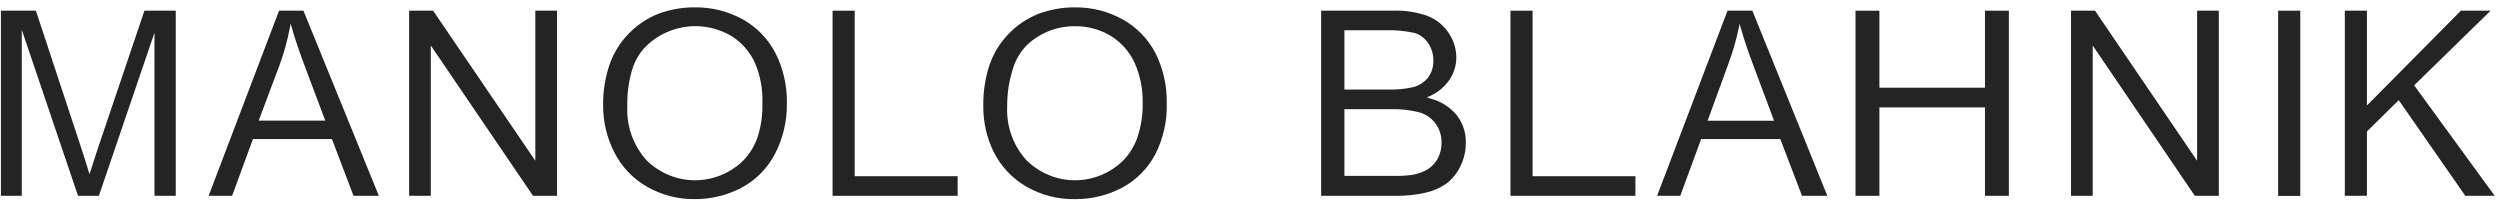 <svg width="339" height="28" viewBox="0 0 339 28" fill="none" xmlns="http://www.w3.org/2000/svg">
    <path d="M23.832 26.552V1.448H19.588L13.634 19.041C13.04 20.818 12.587 22.19 12.304 23.114L12.135 23.62L11.979 23.114C11.739 22.277 11.329 21.02 10.777 19.344L4.865 1.448H0.126V26.552H2.955V4.048L10.579 26.552H13.408L20.946 4.438V26.552H23.832Z" fill="#242424"/>
    <path d="M75.532 26.552V1.448H72.59V21.8L58.729 1.448H55.476V26.552H58.417V6.171L72.279 26.552H75.532Z" fill="#242424"/>
    <path d="M100.776 2.66C98.779 1.541 96.533 0.969 94.256 0.999C92.544 0.98 90.842 1.279 89.235 1.88C87.749 2.477 86.4 3.382 85.274 4.538C84.107 5.723 83.213 7.159 82.658 8.741C82.05 10.539 81.753 12.43 81.781 14.331C81.78 16.518 82.294 18.673 83.28 20.615C84.262 22.575 85.787 24.197 87.665 25.28C89.667 26.443 91.938 27.036 94.242 26.999C96.435 27.008 98.599 26.478 100.55 25.454C102.474 24.432 104.051 22.841 105.076 20.889C106.178 18.769 106.738 16.399 106.702 13.999C106.742 11.652 106.218 9.331 105.175 7.239C104.179 5.306 102.649 3.714 100.776 2.66ZM102.785 18.434C102.384 19.667 101.717 20.793 100.833 21.727C99.066 23.47 96.705 24.444 94.249 24.444C91.792 24.444 89.431 23.47 87.665 21.727C86.773 20.738 86.084 19.576 85.637 18.311C85.19 17.047 84.995 15.703 85.062 14.36C85.028 12.673 85.257 10.991 85.741 9.377C86.136 8.102 86.854 6.956 87.82 6.055C89.347 4.672 91.26 3.813 93.289 3.598C95.319 3.382 97.363 3.823 99.135 4.856C100.547 5.724 101.675 7.001 102.374 8.525C103.104 10.25 103.448 12.121 103.379 13.999C103.42 15.501 103.219 16.999 102.785 18.434Z" fill="#242424"/>
    <path d="M193.674 2.199C192.138 1.637 190.51 1.382 188.879 1.448H179.148V26.552H189.049C190.475 26.585 191.899 26.445 193.292 26.133C194.302 25.91 195.262 25.493 196.121 24.905C196.918 24.298 197.563 23.506 198.002 22.594C198.511 21.59 198.773 20.475 198.766 19.344C198.794 17.987 198.354 16.662 197.521 15.603C196.58 14.477 195.312 13.688 193.9 13.35L193.476 13.22L193.872 13.032C194.968 12.552 195.909 11.766 196.588 10.764C197.166 9.884 197.476 8.849 197.479 7.789C197.468 6.623 197.119 5.487 196.475 4.524C195.792 3.479 194.816 2.668 193.674 2.199ZM194.678 16.773C195.21 17.519 195.488 18.422 195.47 19.344C195.485 20.123 195.295 20.891 194.919 21.569C194.577 22.167 194.09 22.664 193.504 23.013C192.857 23.371 192.153 23.611 191.425 23.721C190.628 23.829 189.824 23.872 189.021 23.851H182.302V14.809H188.582C189.897 14.763 191.211 14.909 192.486 15.242C193.361 15.493 194.132 16.031 194.678 16.773ZM193.66 10.504C193.122 11.167 192.387 11.634 191.567 11.833C190.457 12.078 189.321 12.18 188.186 12.136H182.302V4.105H187.748C189.115 4.055 190.483 4.176 191.821 4.467C192.595 4.708 193.26 5.219 193.702 5.911C194.143 6.597 194.374 7.402 194.367 8.222C194.386 9.042 194.137 9.845 193.66 10.504Z" fill="#242424"/>
    <path d="M204.819 1.448V26.552H221.764V23.894H207.818V1.448H204.819Z" fill="#242424"/>
    <path d="M241.409 18.853L244.351 26.552H247.788L237.619 1.448H234.252L224.705 26.552H227.845L230.674 18.853H241.409ZM234.337 8.742C234.928 7.168 235.401 5.551 235.751 3.903L235.879 3.224L236.077 3.889C236.459 5.247 237.053 7.023 237.859 9.147L240.56 16.369H231.551L234.337 8.742Z" fill="#242424"/>
    <path d="M272.4 26.552V1.448H269.161V11.891H254.847V1.448H251.608V26.552H254.847V14.563H269.161V26.552H272.4Z" fill="#242424"/>
    <path d="M300.871 26.552V1.448H297.929V21.8L284.082 1.448H280.829V26.552H283.771V6.171L297.618 26.552H300.871Z" fill="#242424"/>
    <path d="M311.918 1.448H308.92V26.567H311.918V1.448Z" fill="#242424"/>
    <path d="M334.293 26.552H338.282L327.362 11.573L327.461 11.472L337.73 1.448H333.699L320.955 14.303V1.448H317.957V26.552H320.955V17.828L325.269 13.581L334.293 26.552Z" fill="#242424"/>
    <path d="M45.009 18.853L47.937 26.552H51.373L41.147 1.448H37.838L28.291 26.552H31.473L34.302 18.853H45.009ZM37.937 8.742C38.511 7.164 38.96 5.541 39.28 3.889L39.422 3.21L39.606 3.874C39.988 5.232 40.582 7.009 41.388 9.132L44.103 16.354H35.08L37.937 8.742Z" fill="#242424"/>
    <path d="M152.289 2.662C150.305 1.55 148.074 0.978 145.811 1.001C144.103 0.981 142.407 1.28 140.804 1.882C139.307 2.473 137.948 3.378 136.816 4.54C135.648 5.725 134.754 7.161 134.199 8.743C133.596 10.541 133.304 12.433 133.336 14.333C133.308 16.513 133.793 18.668 134.75 20.616C135.737 22.574 137.261 24.195 139.135 25.282C141.167 26.461 143.474 27.055 145.811 27.001C148.014 27.016 150.189 26.486 152.148 25.455C154.072 24.434 155.649 22.843 156.674 20.891C157.747 18.763 158.277 16.393 158.215 14.001C158.253 11.656 157.734 9.336 156.702 7.241C155.7 5.308 154.166 3.716 152.289 2.662ZM154.297 18.435C153.9 19.67 153.233 20.797 152.346 21.729C150.581 23.471 148.223 24.445 145.769 24.445C143.314 24.445 140.956 23.471 139.192 21.729C138.293 20.743 137.599 19.583 137.149 18.317C136.7 17.052 136.504 15.707 136.575 14.362C136.567 12.681 136.82 11.008 137.325 9.408C137.693 8.136 138.375 6.982 139.305 6.056C141.085 4.412 143.411 3.519 145.811 3.558C147.495 3.54 149.152 3.989 150.606 4.858C152.022 5.725 153.154 7.002 153.859 8.526C154.618 10.245 154.99 12.116 154.948 14.001C154.971 15.505 154.751 17.004 154.297 18.435Z" fill="#242424"/>
    <path d="M112.897 1.448V26.552H129.856V23.894H115.896V1.448H112.897Z" fill="#242424"/>
</svg>
